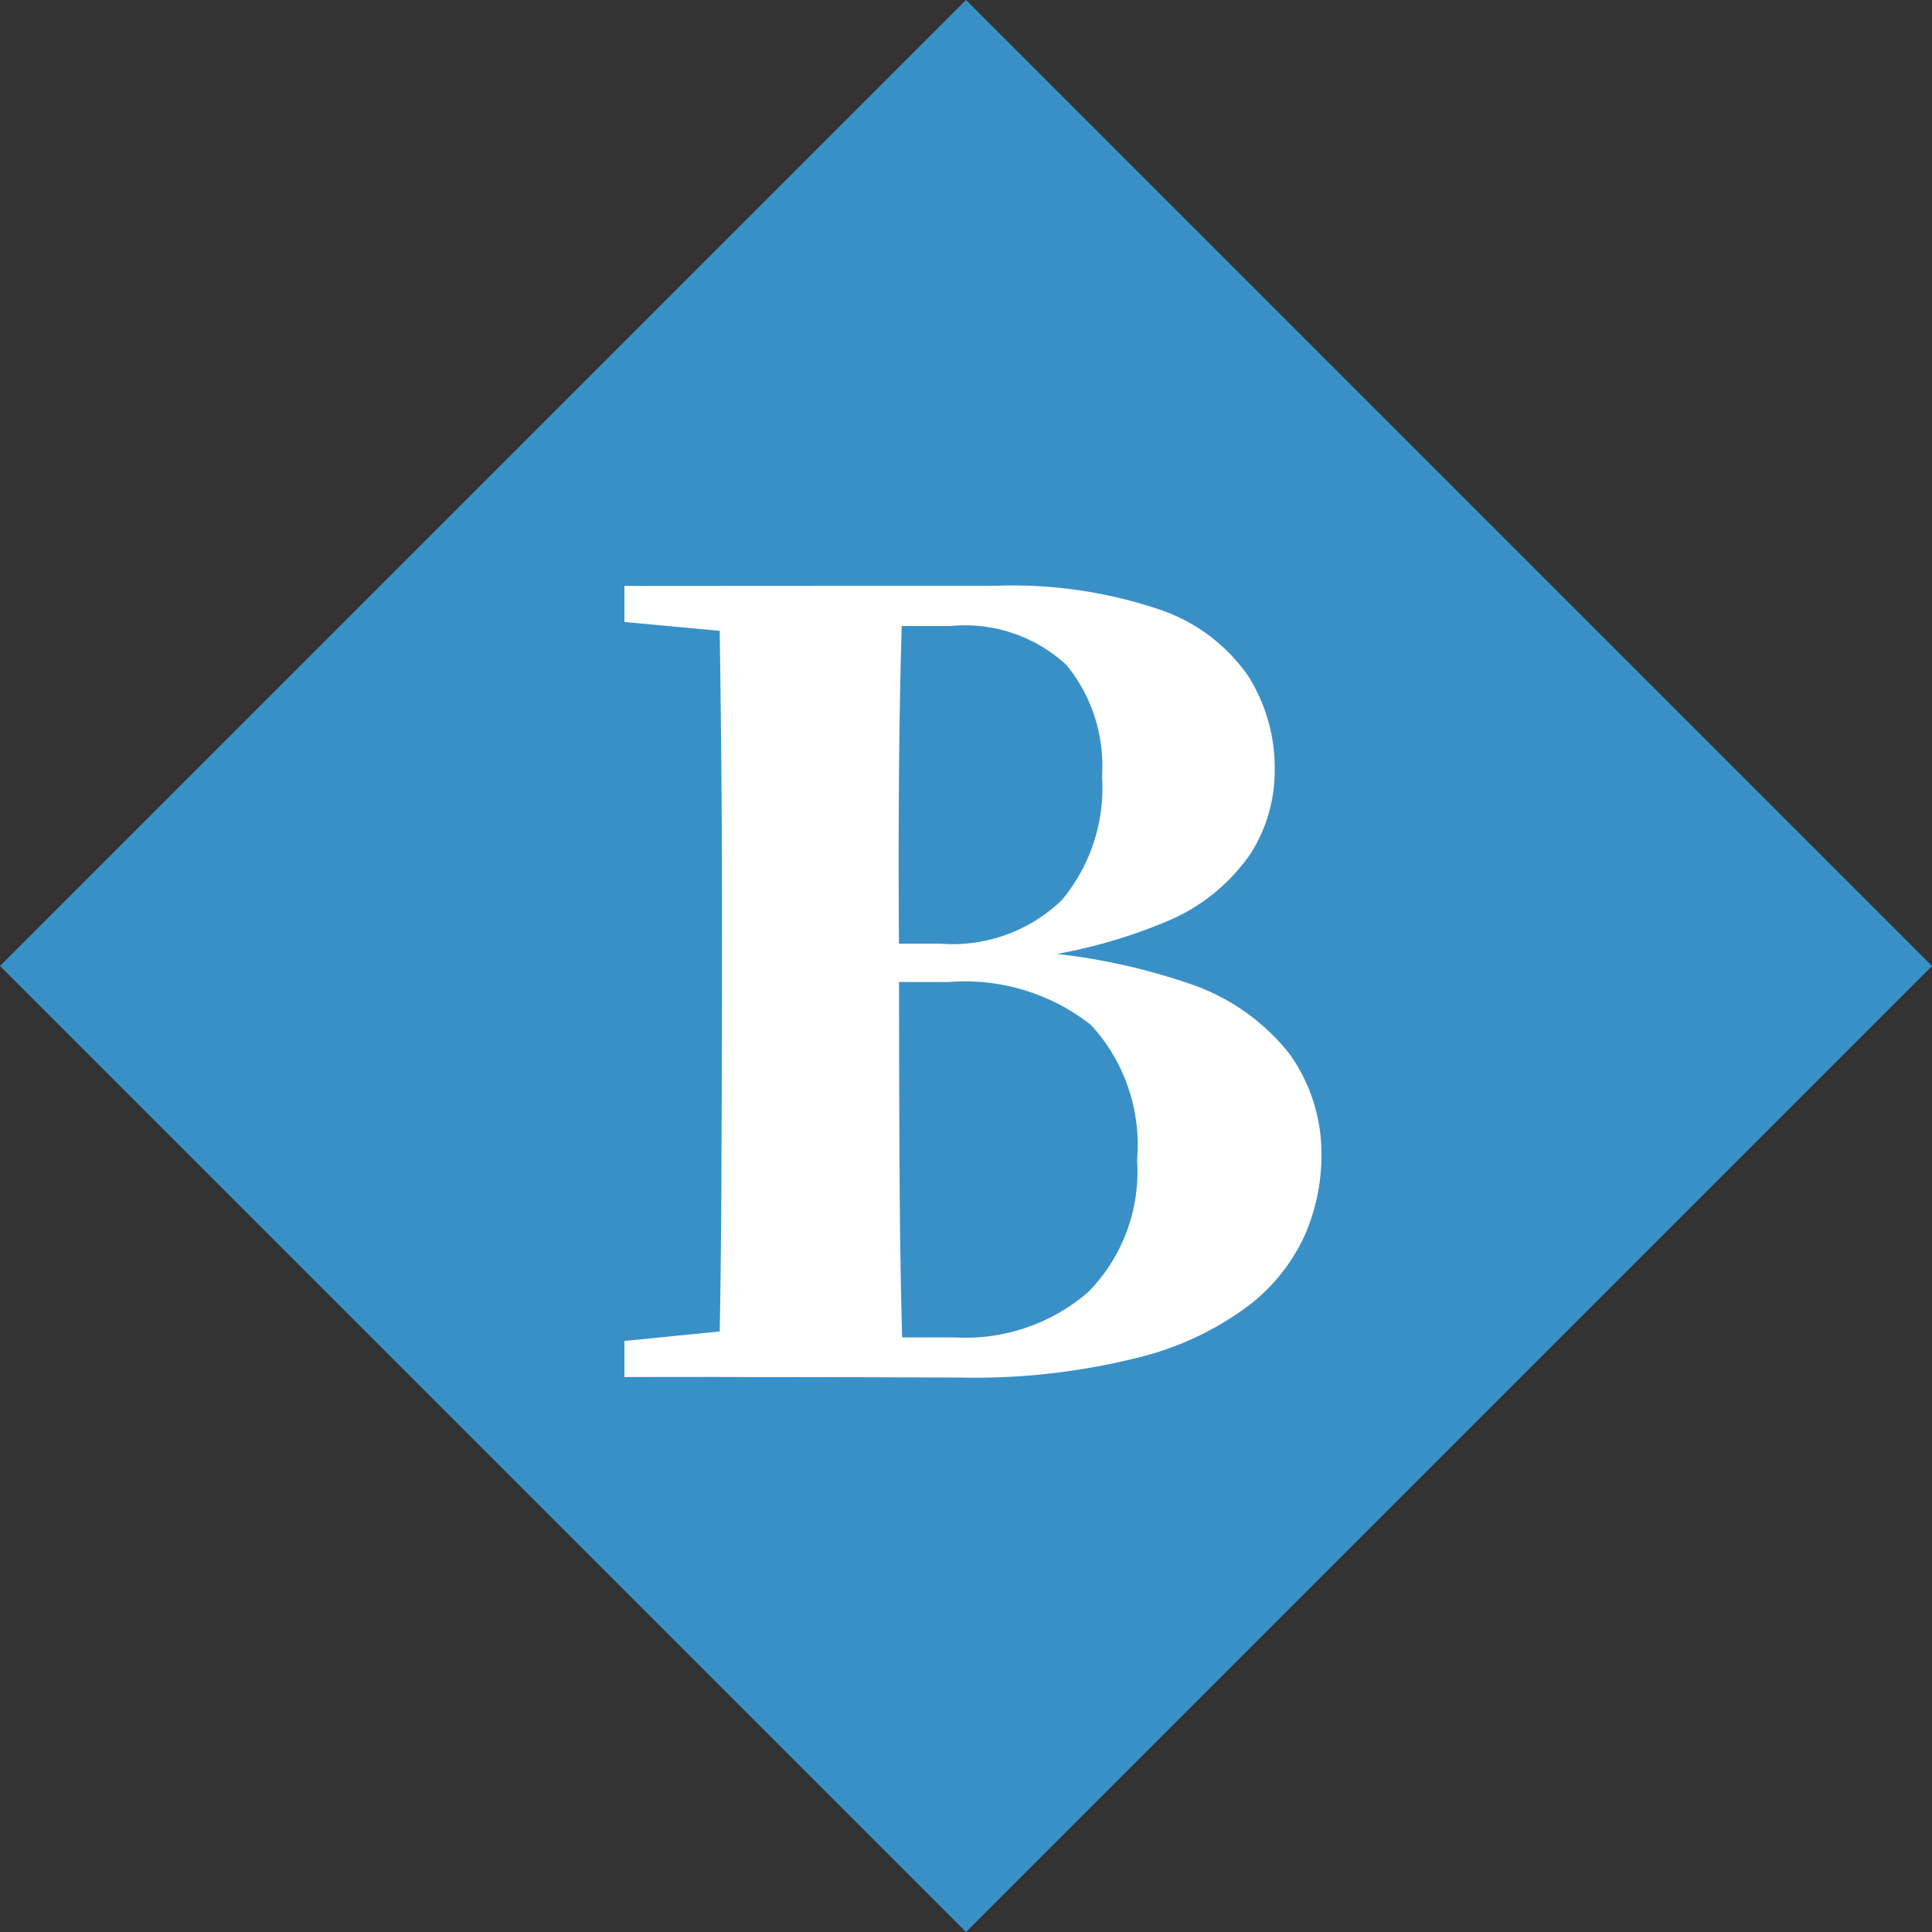 <svg xmlns="http://www.w3.org/2000/svg" xmlns:xlink="http://www.w3.org/1999/xlink" width="29.26" height="29.26" viewBox="0 0 29.26 29.26"><rect x="0" y="0" width="29.26" height="29.26" fill="#333333" stroke="none"/><defs><clipPath id="a"><rect width="29.26" height="29.26" fill="none"/></clipPath></defs><g transform="translate(0 0)"><rect width="20.69" height="20.69" transform="translate(0 14.63) rotate(-45)" fill="#3990c7"/><g transform="translate(0 0)"><g clip-path="url(#a)"><path d="M3.241,3.587V3.041H6.08v.785H5.823Zm0,11.435v-.546l2.582-.257H6.08v.8Zm1.43,0q.031-1.427.038-2.894t.009-2.944V8.605c0-.931,0-1.856-.009-2.784s-.018-1.853-.038-2.781H7.46Q7.412,4.4,7.4,5.8T7.4,8.637V8.99q0,1.6.009,3.1t.055,2.935Zm1.409,0v-.6H8.245a2.837,2.837,0,0,0,2.022-.689,2.6,2.6,0,0,0,.738-2,2.681,2.681,0,0,0-.7-2.045A3.091,3.091,0,0,0,8.149,9.04H6.08V8.459H8.023A2.384,2.384,0,0,0,9.864,7.8a2.646,2.646,0,0,0,.61-1.876,2.416,2.416,0,0,0-.537-1.684,2.264,2.264,0,0,0-1.757-.592H6.08v-.61H8.887A6.941,6.941,0,0,1,11.35,3.4a2.672,2.672,0,0,1,1.331.995,2.6,2.6,0,0,1,.408,1.45A2.331,2.331,0,0,1,12.721,7.1a2.878,2.878,0,0,1-1.258,1.018,7.948,7.948,0,0,1-2.48.6l.032-.158a9.41,9.41,0,0,1,2.769.5,3.239,3.239,0,0,1,1.529,1.068,2.592,2.592,0,0,1,.484,1.561,3,3,0,0,1-.251,1.182,2.808,2.808,0,0,1-.858,1.074,4.631,4.631,0,0,1-1.678.785,10.166,10.166,0,0,1-2.684.3Z" transform="translate(6.216 5.833)" fill="#fff"/></g></g></g></svg>